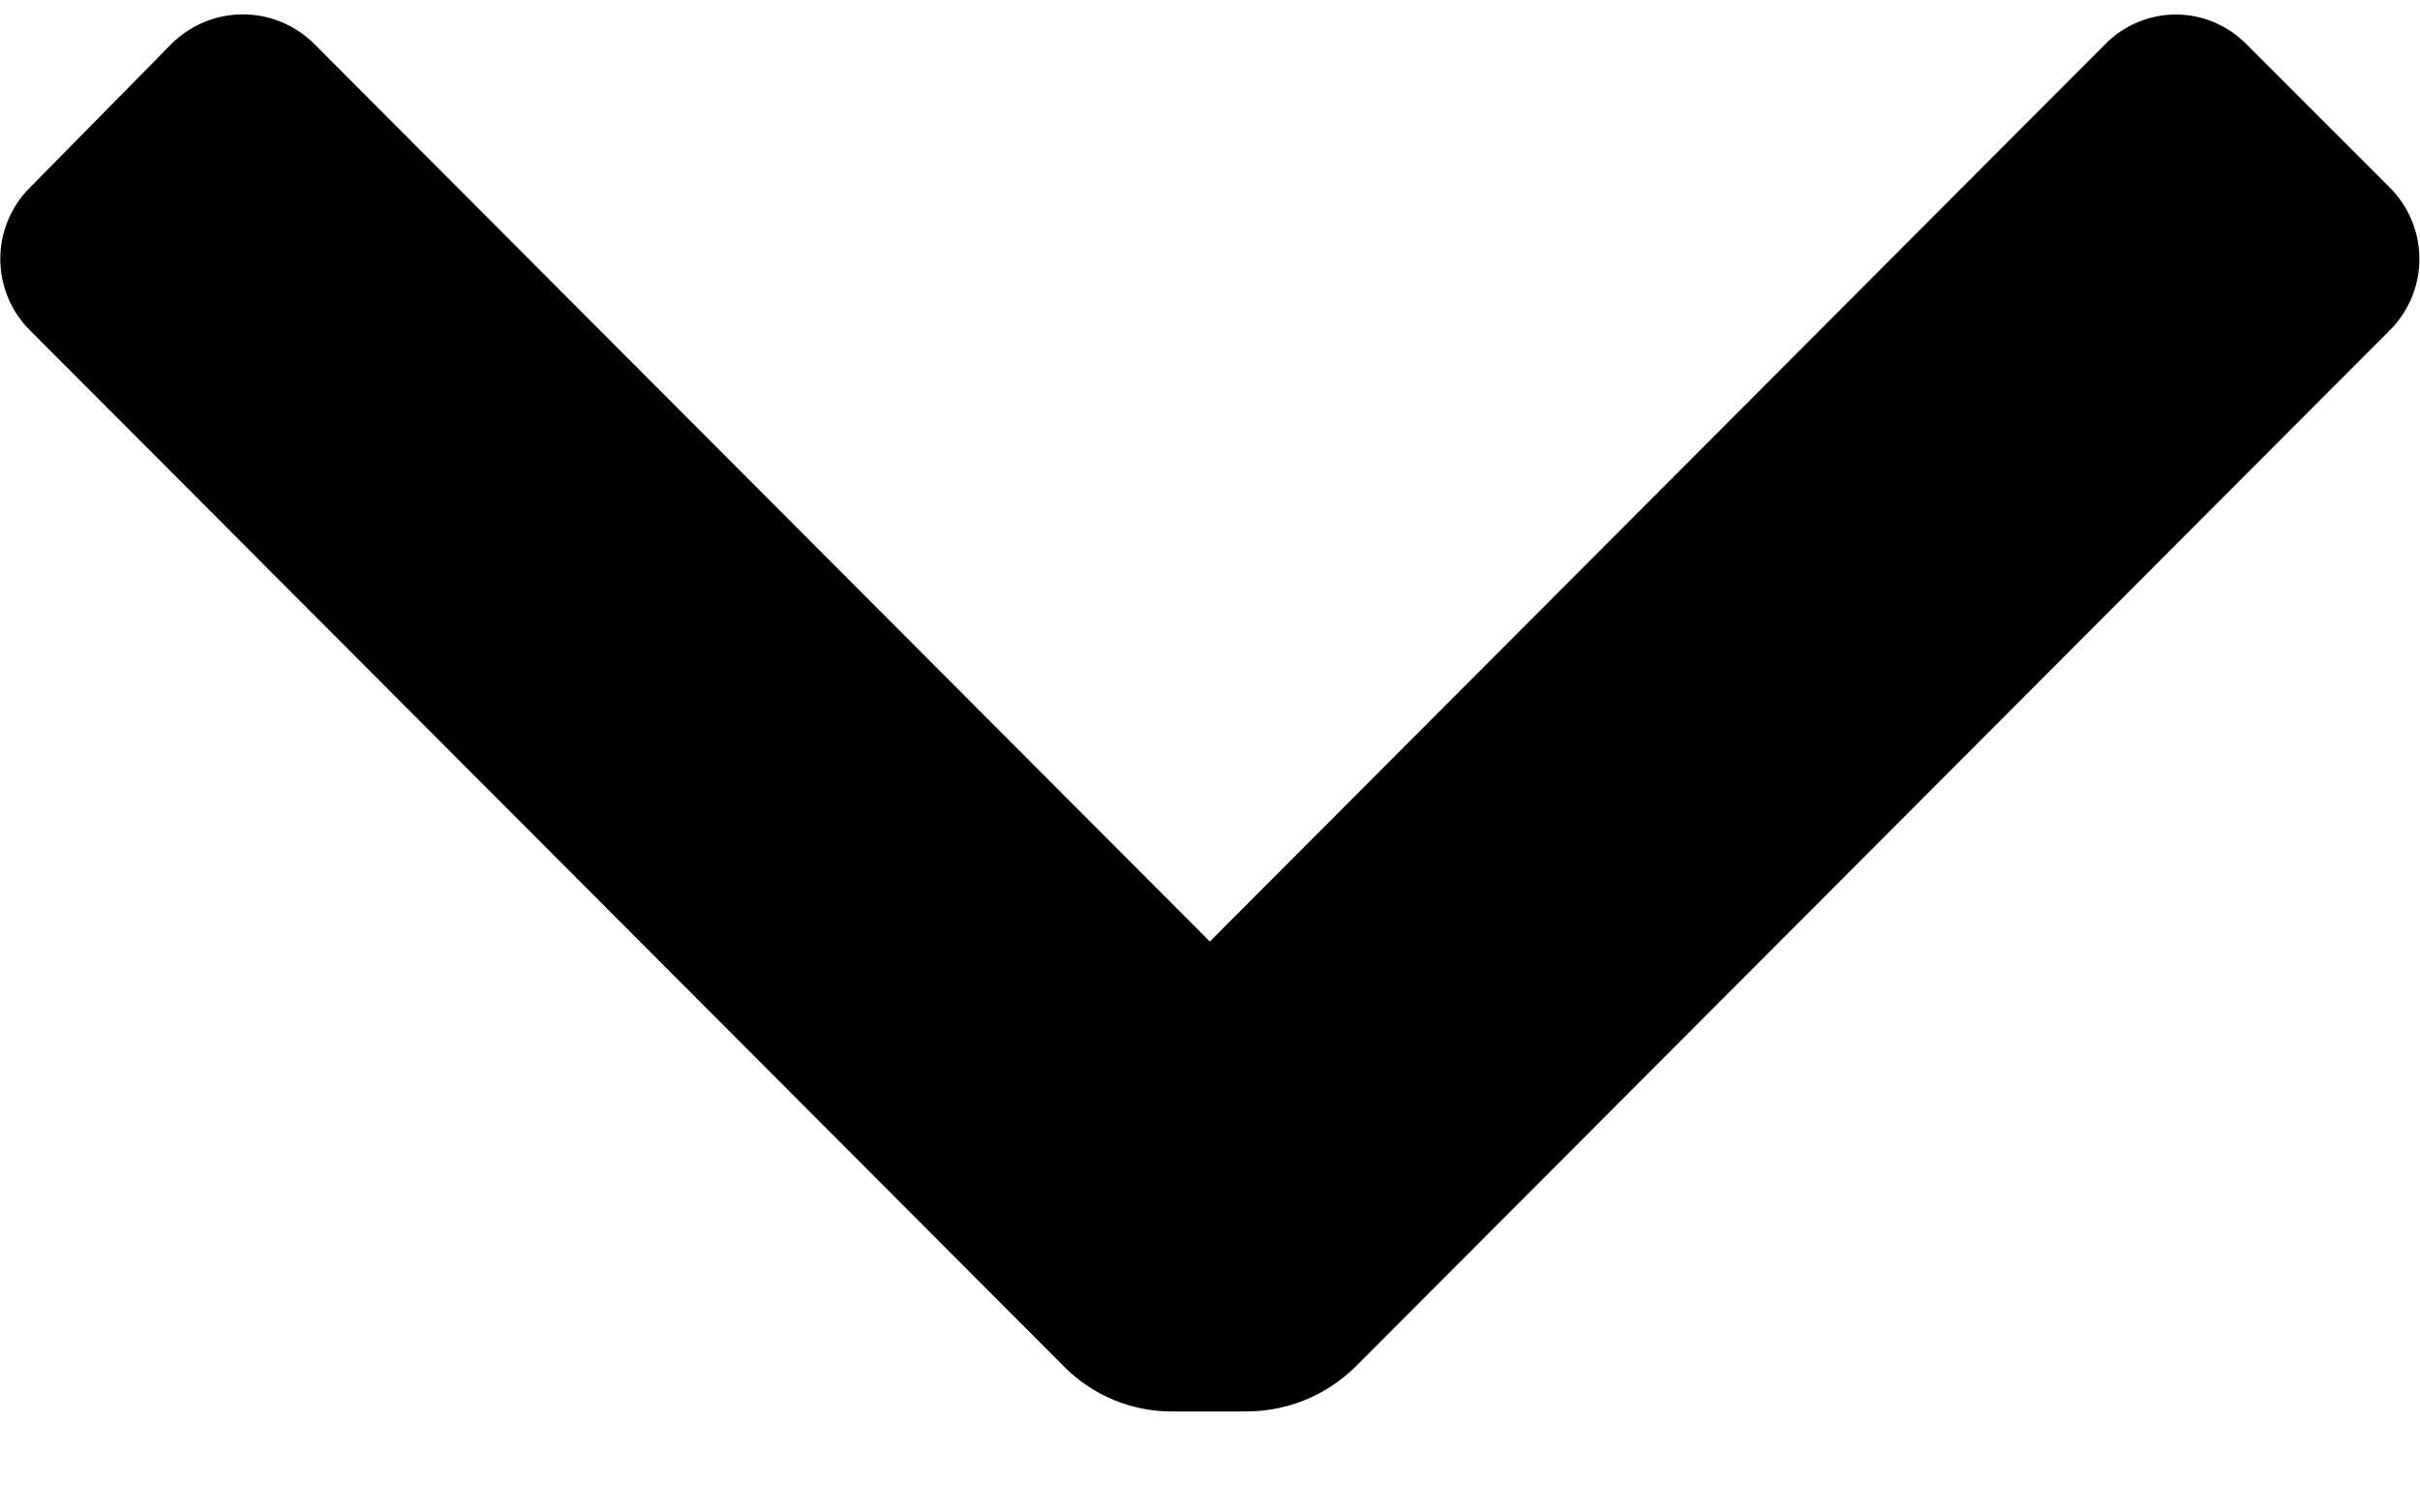 <svg width="16" height="10" viewBox="0 0 16 10" fill="none" xmlns="http://www.w3.org/2000/svg">
    <path d="M7.039 9.039C7.226 9.226 7.48 9.332 7.746 9.332L8.252 9.332C8.517 9.329 8.77 9.224 8.959 9.039L15.799 2.185C15.925 2.06 15.996 1.89 15.996 1.712C15.996 1.534 15.925 1.364 15.799 1.239L14.852 0.292C14.729 0.167 14.561 0.096 14.386 0.096C14.21 0.096 14.042 0.167 13.919 0.292L7.999 6.225L2.079 0.292C1.954 0.166 1.783 0.095 1.606 0.095C1.428 0.095 1.257 0.166 1.132 0.292L0.199 1.239C0.073 1.364 0.002 1.534 0.002 1.712C0.002 1.89 0.073 2.06 0.199 2.185L7.039 9.039Z"
          fill="black"/>
</svg>
